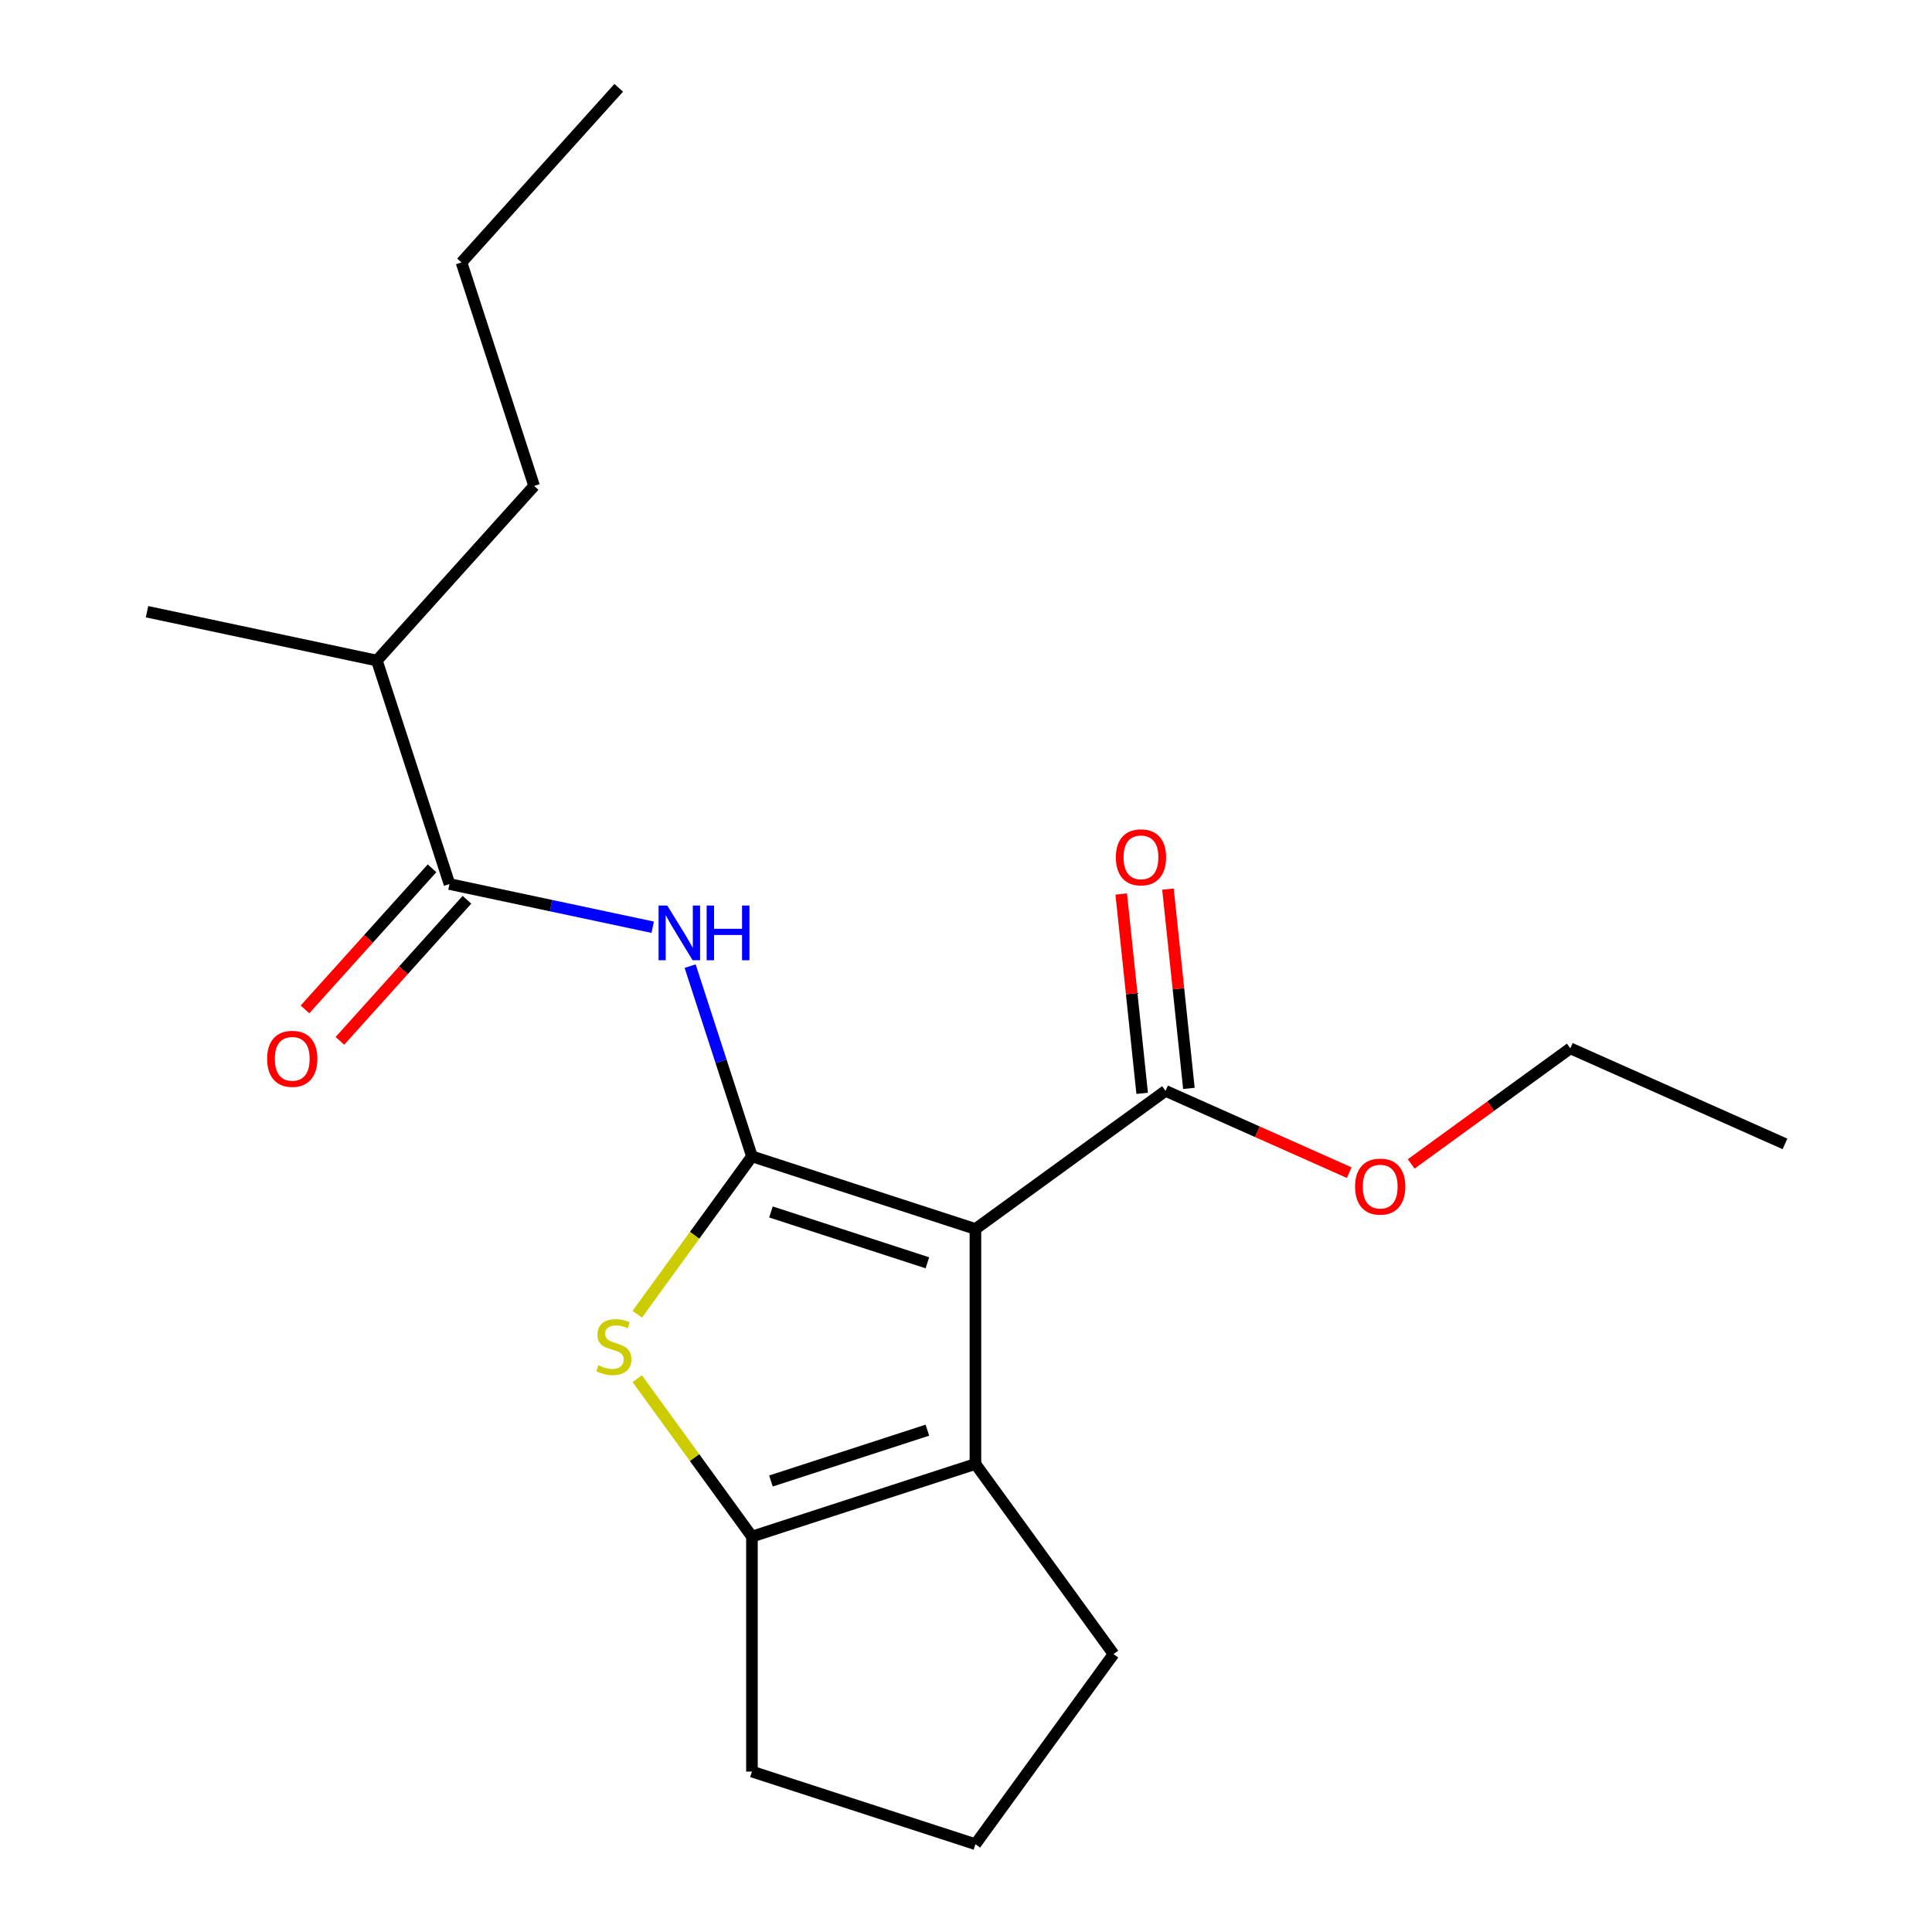 <?xml version='1.0' encoding='iso-8859-1'?>
<svg version='1.1' baseProfile='full'
              xmlns='http://www.w3.org/2000/svg'
                      xmlns:rdkit='http://www.rdkit.org/xml'
                      xmlns:xlink='http://www.w3.org/1999/xlink'
                  xml:space='preserve'
width='1000px' height='1000px' viewBox='0 0 1000 1000'>
<!-- END OF HEADER -->
<rect style='opacity:1.0;fill:#FFFFFF;stroke:none' width='1000' height='1000' x='0' y='0'> </rect>
<path class='bond-0' d='M 389.207,598.537 L 504.881,636.122' style='fill:none;fill-rule:evenodd;stroke:#000000;stroke-width:6px;stroke-linecap:butt;stroke-linejoin:miter;stroke-opacity:1' />
<path class='bond-0' d='M 399.041,627.31 L 480.013,653.619' style='fill:none;fill-rule:evenodd;stroke:#000000;stroke-width:6px;stroke-linecap:butt;stroke-linejoin:miter;stroke-opacity:1' />
<path class='bond-1' d='M 389.207,598.537 L 359.522,639.395' style='fill:none;fill-rule:evenodd;stroke:#000000;stroke-width:6px;stroke-linecap:butt;stroke-linejoin:miter;stroke-opacity:1' />
<path class='bond-1' d='M 359.522,639.395 L 329.837,680.253' style='fill:none;fill-rule:evenodd;stroke:#CCCC00;stroke-width:6px;stroke-linecap:butt;stroke-linejoin:miter;stroke-opacity:1' />
<path class='bond-3' d='M 389.207,598.537 L 373.209,549.301' style='fill:none;fill-rule:evenodd;stroke:#000000;stroke-width:6px;stroke-linecap:butt;stroke-linejoin:miter;stroke-opacity:1' />
<path class='bond-3' d='M 373.209,549.301 L 357.211,500.064' style='fill:none;fill-rule:evenodd;stroke:#0000FF;stroke-width:6px;stroke-linecap:butt;stroke-linejoin:miter;stroke-opacity:1' />
<path class='bond-2' d='M 504.881,636.122 L 504.881,757.749' style='fill:none;fill-rule:evenodd;stroke:#000000;stroke-width:6px;stroke-linecap:butt;stroke-linejoin:miter;stroke-opacity:1' />
<path class='bond-6' d='M 504.881,636.122 L 603.279,564.632' style='fill:none;fill-rule:evenodd;stroke:#000000;stroke-width:6px;stroke-linecap:butt;stroke-linejoin:miter;stroke-opacity:1' />
<path class='bond-4' d='M 329.837,713.618 L 359.522,754.476' style='fill:none;fill-rule:evenodd;stroke:#CCCC00;stroke-width:6px;stroke-linecap:butt;stroke-linejoin:miter;stroke-opacity:1' />
<path class='bond-4' d='M 359.522,754.476 L 389.207,795.334' style='fill:none;fill-rule:evenodd;stroke:#000000;stroke-width:6px;stroke-linecap:butt;stroke-linejoin:miter;stroke-opacity:1' />
<path class='bond-11' d='M 504.881,757.749 L 576.371,856.147' style='fill:none;fill-rule:evenodd;stroke:#000000;stroke-width:6px;stroke-linecap:butt;stroke-linejoin:miter;stroke-opacity:1' />
<path class='bond-20' d='M 504.881,757.749 L 389.207,795.334' style='fill:none;fill-rule:evenodd;stroke:#000000;stroke-width:6px;stroke-linecap:butt;stroke-linejoin:miter;stroke-opacity:1' />
<path class='bond-20' d='M 480.013,740.252 L 399.041,766.561' style='fill:none;fill-rule:evenodd;stroke:#000000;stroke-width:6px;stroke-linecap:butt;stroke-linejoin:miter;stroke-opacity:1' />
<path class='bond-5' d='M 337.841,479.934 L 285.247,468.755' style='fill:none;fill-rule:evenodd;stroke:#0000FF;stroke-width:6px;stroke-linecap:butt;stroke-linejoin:miter;stroke-opacity:1' />
<path class='bond-5' d='M 285.247,468.755 L 232.653,457.576' style='fill:none;fill-rule:evenodd;stroke:#000000;stroke-width:6px;stroke-linecap:butt;stroke-linejoin:miter;stroke-opacity:1' />
<path class='bond-12' d='M 389.207,795.334 L 389.207,916.961' style='fill:none;fill-rule:evenodd;stroke:#000000;stroke-width:6px;stroke-linecap:butt;stroke-linejoin:miter;stroke-opacity:1' />
<path class='bond-7' d='M 223.614,449.437 L 190.738,485.95' style='fill:none;fill-rule:evenodd;stroke:#000000;stroke-width:6px;stroke-linecap:butt;stroke-linejoin:miter;stroke-opacity:1' />
<path class='bond-7' d='M 190.738,485.95 L 157.862,522.463' style='fill:none;fill-rule:evenodd;stroke:#FF0000;stroke-width:6px;stroke-linecap:butt;stroke-linejoin:miter;stroke-opacity:1' />
<path class='bond-7' d='M 241.692,465.714 L 208.815,502.227' style='fill:none;fill-rule:evenodd;stroke:#000000;stroke-width:6px;stroke-linecap:butt;stroke-linejoin:miter;stroke-opacity:1' />
<path class='bond-7' d='M 208.815,502.227 L 175.939,538.74' style='fill:none;fill-rule:evenodd;stroke:#FF0000;stroke-width:6px;stroke-linecap:butt;stroke-linejoin:miter;stroke-opacity:1' />
<path class='bond-9' d='M 232.653,457.576 L 195.068,341.901' style='fill:none;fill-rule:evenodd;stroke:#000000;stroke-width:6px;stroke-linecap:butt;stroke-linejoin:miter;stroke-opacity:1' />
<path class='bond-8' d='M 615.375,563.36 L 609.954,511.78' style='fill:none;fill-rule:evenodd;stroke:#000000;stroke-width:6px;stroke-linecap:butt;stroke-linejoin:miter;stroke-opacity:1' />
<path class='bond-8' d='M 609.954,511.78 L 604.533,460.2' style='fill:none;fill-rule:evenodd;stroke:#FF0000;stroke-width:6px;stroke-linecap:butt;stroke-linejoin:miter;stroke-opacity:1' />
<path class='bond-8' d='M 591.183,565.903 L 585.762,514.323' style='fill:none;fill-rule:evenodd;stroke:#000000;stroke-width:6px;stroke-linecap:butt;stroke-linejoin:miter;stroke-opacity:1' />
<path class='bond-8' d='M 585.762,514.323 L 580.341,462.743' style='fill:none;fill-rule:evenodd;stroke:#FF0000;stroke-width:6px;stroke-linecap:butt;stroke-linejoin:miter;stroke-opacity:1' />
<path class='bond-10' d='M 603.279,564.632 L 650.815,585.796' style='fill:none;fill-rule:evenodd;stroke:#000000;stroke-width:6px;stroke-linecap:butt;stroke-linejoin:miter;stroke-opacity:1' />
<path class='bond-10' d='M 650.815,585.796 L 698.35,606.96' style='fill:none;fill-rule:evenodd;stroke:#FF0000;stroke-width:6px;stroke-linecap:butt;stroke-linejoin:miter;stroke-opacity:1' />
<path class='bond-14' d='M 195.068,341.901 L 276.453,251.515' style='fill:none;fill-rule:evenodd;stroke:#000000;stroke-width:6px;stroke-linecap:butt;stroke-linejoin:miter;stroke-opacity:1' />
<path class='bond-15' d='M 195.068,341.901 L 76.099,316.614' style='fill:none;fill-rule:evenodd;stroke:#000000;stroke-width:6px;stroke-linecap:butt;stroke-linejoin:miter;stroke-opacity:1' />
<path class='bond-16' d='M 730.432,602.447 L 771.61,572.529' style='fill:none;fill-rule:evenodd;stroke:#FF0000;stroke-width:6px;stroke-linecap:butt;stroke-linejoin:miter;stroke-opacity:1' />
<path class='bond-16' d='M 771.61,572.529 L 812.789,542.611' style='fill:none;fill-rule:evenodd;stroke:#000000;stroke-width:6px;stroke-linecap:butt;stroke-linejoin:miter;stroke-opacity:1' />
<path class='bond-21' d='M 576.371,856.147 L 504.881,954.545' style='fill:none;fill-rule:evenodd;stroke:#000000;stroke-width:6px;stroke-linecap:butt;stroke-linejoin:miter;stroke-opacity:1' />
<path class='bond-13' d='M 389.207,916.961 L 504.881,954.545' style='fill:none;fill-rule:evenodd;stroke:#000000;stroke-width:6px;stroke-linecap:butt;stroke-linejoin:miter;stroke-opacity:1' />
<path class='bond-17' d='M 276.453,251.515 L 238.868,135.841' style='fill:none;fill-rule:evenodd;stroke:#000000;stroke-width:6px;stroke-linecap:butt;stroke-linejoin:miter;stroke-opacity:1' />
<path class='bond-18' d='M 812.789,542.611 L 923.901,592.081' style='fill:none;fill-rule:evenodd;stroke:#000000;stroke-width:6px;stroke-linecap:butt;stroke-linejoin:miter;stroke-opacity:1' />
<path class='bond-19' d='M 238.868,135.841 L 320.252,45.455' style='fill:none;fill-rule:evenodd;stroke:#000000;stroke-width:6px;stroke-linecap:butt;stroke-linejoin:miter;stroke-opacity:1' />
<path  class='atom-2' d='M 309.716 706.656
Q 310.036 706.776, 311.356 707.336
Q 312.676 707.896, 314.116 708.256
Q 315.596 708.576, 317.036 708.576
Q 319.716 708.576, 321.276 707.296
Q 322.836 705.976, 322.836 703.696
Q 322.836 702.136, 322.036 701.176
Q 321.276 700.216, 320.076 699.696
Q 318.876 699.176, 316.876 698.576
Q 314.356 697.816, 312.836 697.096
Q 311.356 696.376, 310.276 694.856
Q 309.236 693.336, 309.236 690.776
Q 309.236 687.216, 311.636 685.016
Q 314.076 682.816, 318.876 682.816
Q 322.156 682.816, 325.876 684.376
L 324.956 687.456
Q 321.556 686.056, 318.996 686.056
Q 316.236 686.056, 314.716 687.216
Q 313.196 688.336, 313.236 690.296
Q 313.236 691.816, 313.996 692.736
Q 314.796 693.656, 315.916 694.176
Q 317.076 694.696, 318.996 695.296
Q 321.556 696.096, 323.076 696.896
Q 324.596 697.696, 325.676 699.336
Q 326.796 700.936, 326.796 703.696
Q 326.796 707.616, 324.156 709.736
Q 321.556 711.816, 317.196 711.816
Q 314.676 711.816, 312.756 711.256
Q 310.876 710.736, 308.636 709.816
L 309.716 706.656
' fill='#CCCC00'/>
<path  class='atom-4' d='M 345.362 468.703
L 354.642 483.703
Q 355.562 485.183, 357.042 487.863
Q 358.522 490.543, 358.602 490.703
L 358.602 468.703
L 362.362 468.703
L 362.362 497.023
L 358.482 497.023
L 348.522 480.623
Q 347.362 478.703, 346.122 476.503
Q 344.922 474.303, 344.562 473.623
L 344.562 497.023
L 340.882 497.023
L 340.882 468.703
L 345.362 468.703
' fill='#0000FF'/>
<path  class='atom-4' d='M 365.762 468.703
L 369.602 468.703
L 369.602 480.743
L 384.082 480.743
L 384.082 468.703
L 387.922 468.703
L 387.922 497.023
L 384.082 497.023
L 384.082 483.943
L 369.602 483.943
L 369.602 497.023
L 365.762 497.023
L 365.762 468.703
' fill='#0000FF'/>
<path  class='atom-8' d='M 138.269 548.042
Q 138.269 541.242, 141.629 537.442
Q 144.989 533.642, 151.269 533.642
Q 157.549 533.642, 160.909 537.442
Q 164.269 541.242, 164.269 548.042
Q 164.269 554.922, 160.869 558.842
Q 157.469 562.722, 151.269 562.722
Q 145.029 562.722, 141.629 558.842
Q 138.269 554.962, 138.269 548.042
M 151.269 559.522
Q 155.589 559.522, 157.909 556.642
Q 160.269 553.722, 160.269 548.042
Q 160.269 542.482, 157.909 539.682
Q 155.589 536.842, 151.269 536.842
Q 146.949 536.842, 144.589 539.642
Q 142.269 542.442, 142.269 548.042
Q 142.269 553.762, 144.589 556.642
Q 146.949 559.522, 151.269 559.522
' fill='#FF0000'/>
<path  class='atom-9' d='M 577.566 443.751
Q 577.566 436.951, 580.926 433.151
Q 584.286 429.351, 590.566 429.351
Q 596.846 429.351, 600.206 433.151
Q 603.566 436.951, 603.566 443.751
Q 603.566 450.631, 600.166 454.551
Q 596.766 458.431, 590.566 458.431
Q 584.326 458.431, 580.926 454.551
Q 577.566 450.671, 577.566 443.751
M 590.566 455.231
Q 594.886 455.231, 597.206 452.351
Q 599.566 449.431, 599.566 443.751
Q 599.566 438.191, 597.206 435.391
Q 594.886 432.551, 590.566 432.551
Q 586.246 432.551, 583.886 435.351
Q 581.566 438.151, 581.566 443.751
Q 581.566 449.471, 583.886 452.351
Q 586.246 455.231, 590.566 455.231
' fill='#FF0000'/>
<path  class='atom-11' d='M 701.391 614.182
Q 701.391 607.382, 704.751 603.582
Q 708.111 599.782, 714.391 599.782
Q 720.671 599.782, 724.031 603.582
Q 727.391 607.382, 727.391 614.182
Q 727.391 621.062, 723.991 624.982
Q 720.591 628.862, 714.391 628.862
Q 708.151 628.862, 704.751 624.982
Q 701.391 621.102, 701.391 614.182
M 714.391 625.662
Q 718.711 625.662, 721.031 622.782
Q 723.391 619.862, 723.391 614.182
Q 723.391 608.622, 721.031 605.822
Q 718.711 602.982, 714.391 602.982
Q 710.071 602.982, 707.711 605.782
Q 705.391 608.582, 705.391 614.182
Q 705.391 619.902, 707.711 622.782
Q 710.071 625.662, 714.391 625.662
' fill='#FF0000'/>
</svg>
